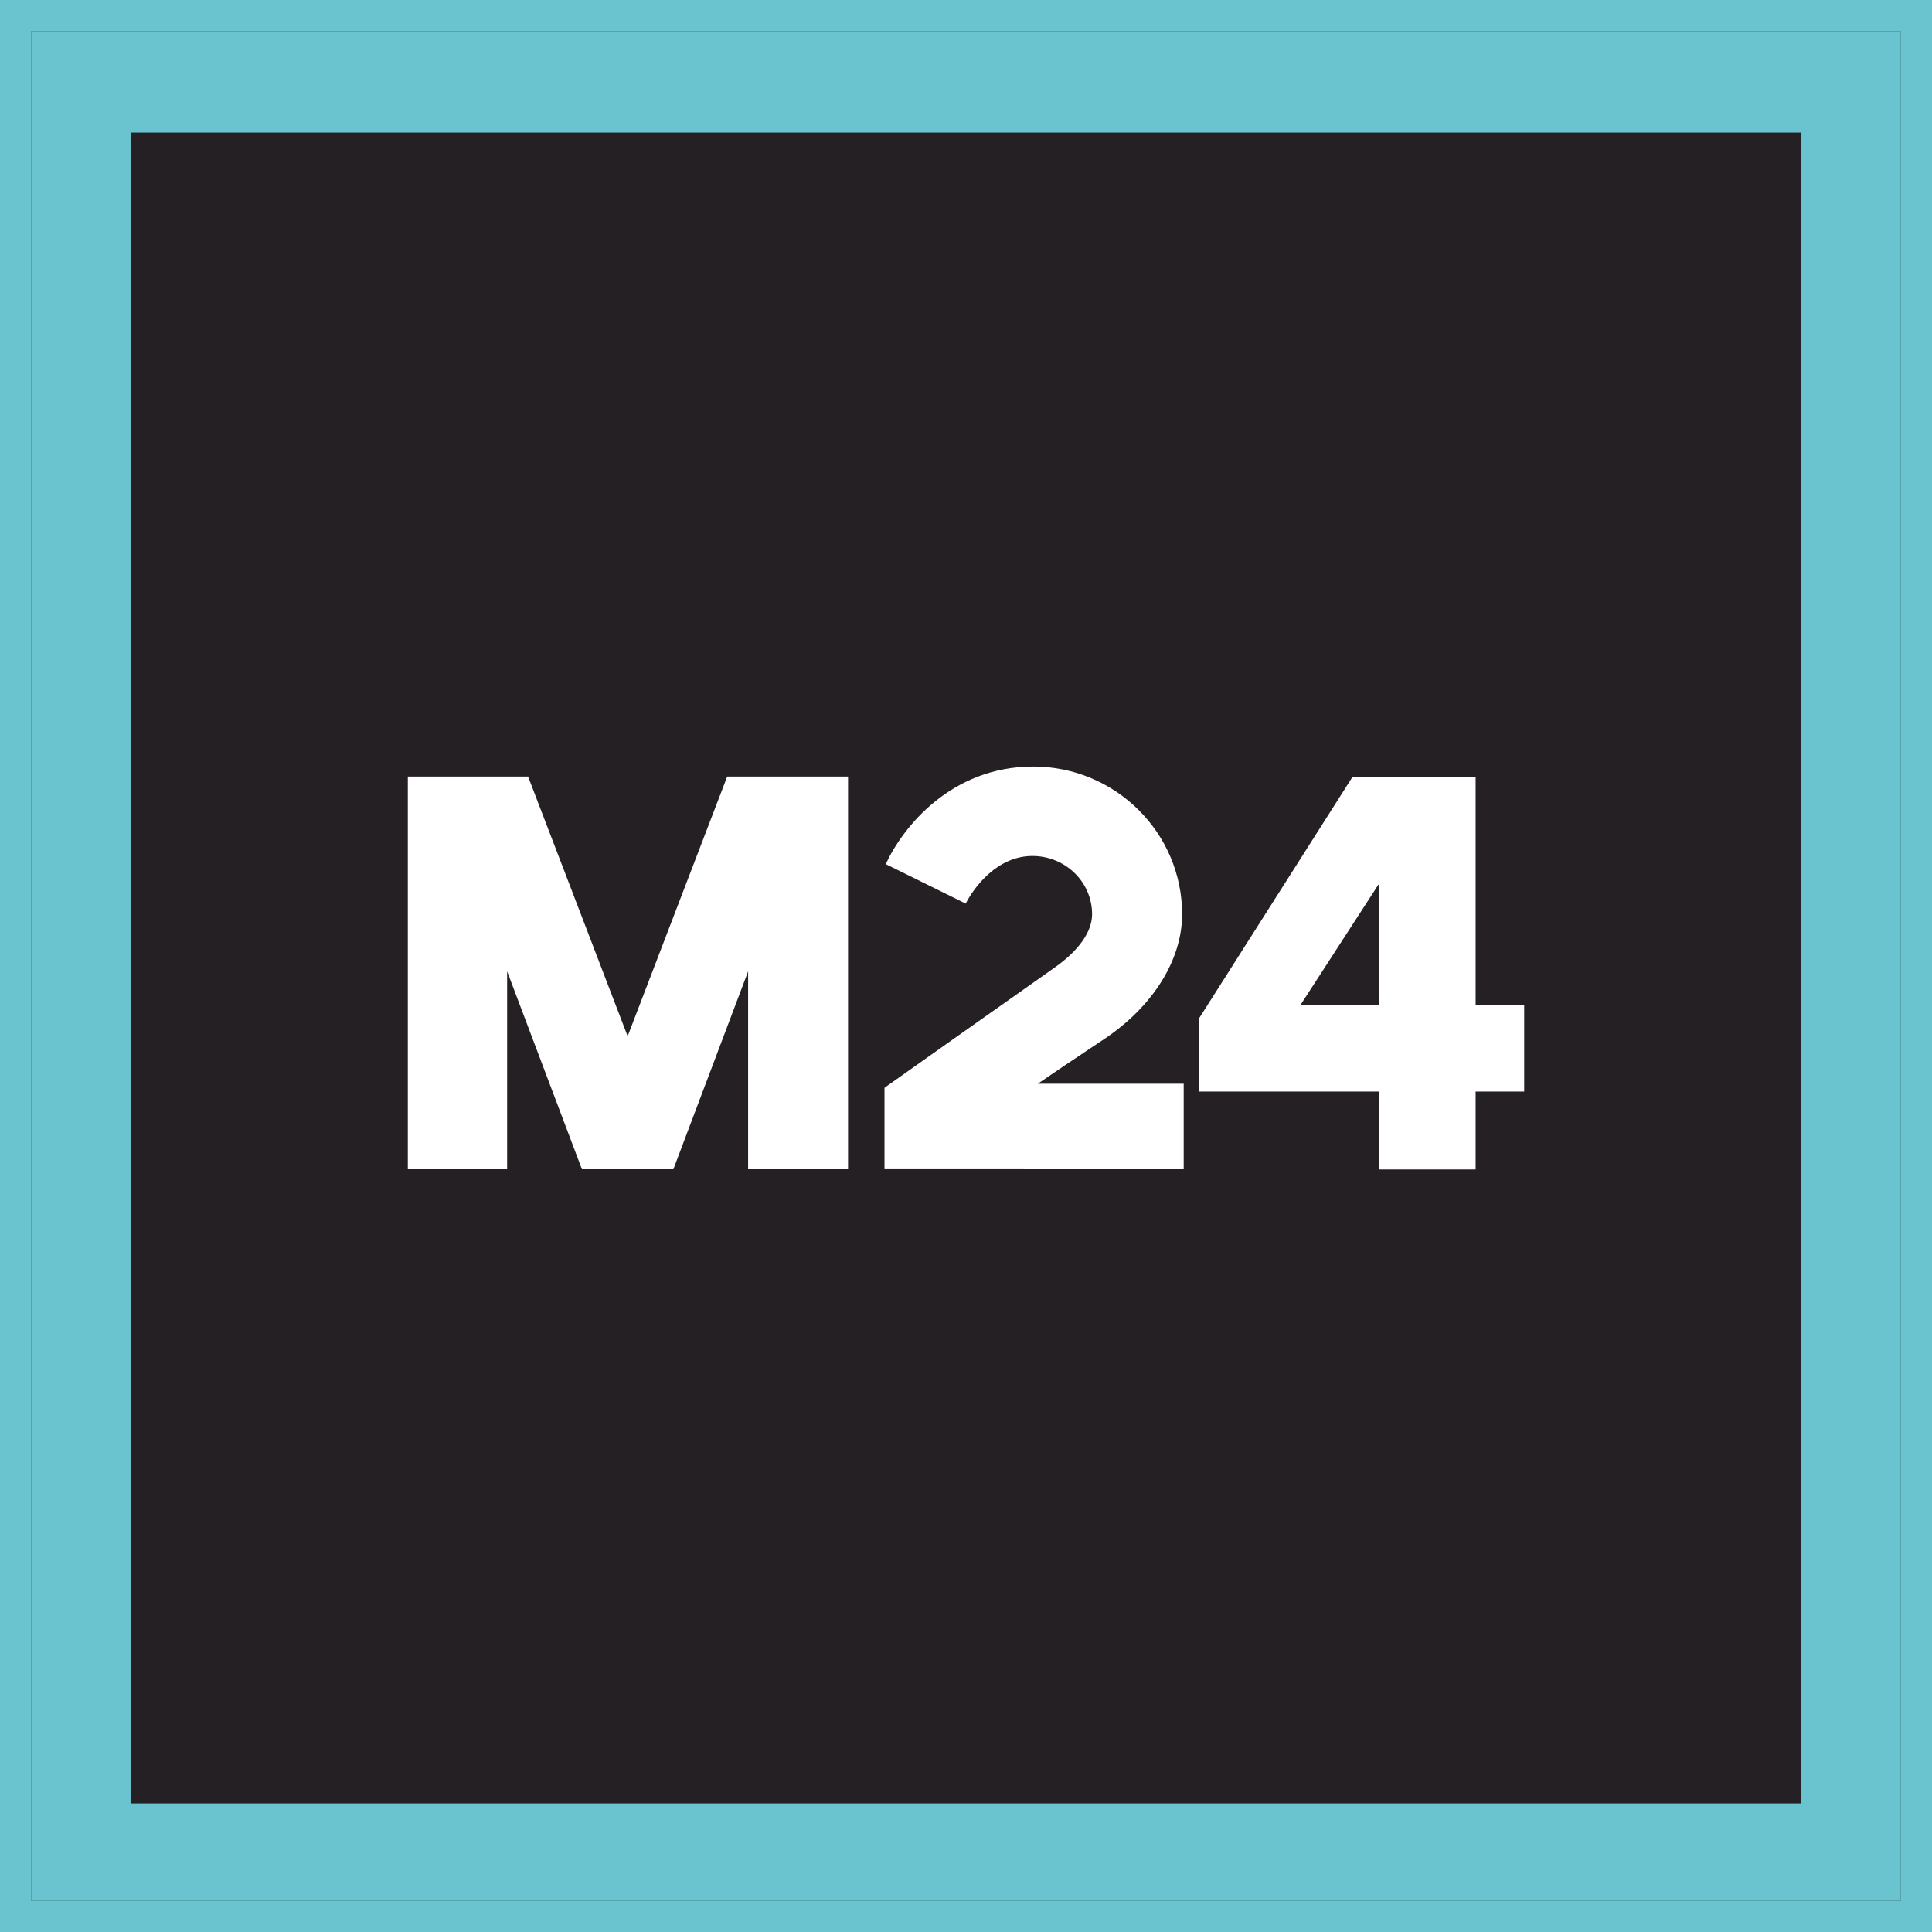 <?xml version="1.0" encoding="UTF-8"?> <svg xmlns="http://www.w3.org/2000/svg" id="Layer_1" data-name="Layer 1" viewBox="0 0 878.74 878.74"> <rect width="878.74" height="878.74" style="fill:#6ac4d0"></rect> <rect x="14.173" y="14.173" width="850.394" height="850.394" style="fill:#242023"></rect> <path d="M805.175,806.083H45.22V46.128H805.175ZM850.394,0H0V850.394H850.394Z" transform="translate(14.173 14.173)" style="fill:#6ac4d0"></path> <polygon points="330.751 353.217 285.471 471.303 240.191 353.217 185.493 353.217 185.493 531.808 230.661 531.808 230.661 441.804 264.672 531.808 306.27 531.808 340.27 441.804 340.27 531.808 385.722 531.808 385.722 353.217 330.751 353.217" style="fill:#fff"></polygon> <path d="M656.995,442.911V339.15H601.013l-69.7,109.679v33.464h81.921v35.437h43.762v-35.437h22.083V442.911Zm-79.654,0,35.892-55.436v55.436Z" transform="translate(14.173 14.173)" style="fill:#fff"></path> <path d="M457.853,478.743c5.938-4.077,15.366-10.46,29.984-20.172,22.337-14.84,35.659-36.115,35.659-56.903,0-37.045-30.358-67.191-67.687-67.191-37.319,0-59.321,27.476-67.111,44.39l36.368,17.946c3.54-7.021,14.233-21.891,30.743-21.648,14.739.223,26.737,11.896,26.737,26.504,0,7.921-6.05,16.53-17.036,24.238-26.777,18.816-75.365,53.252-75.851,53.595l-1.537,1.093v37.035H524.215V478.743Z" transform="translate(14.173 14.173)" style="fill:#fff"></path> </svg> 